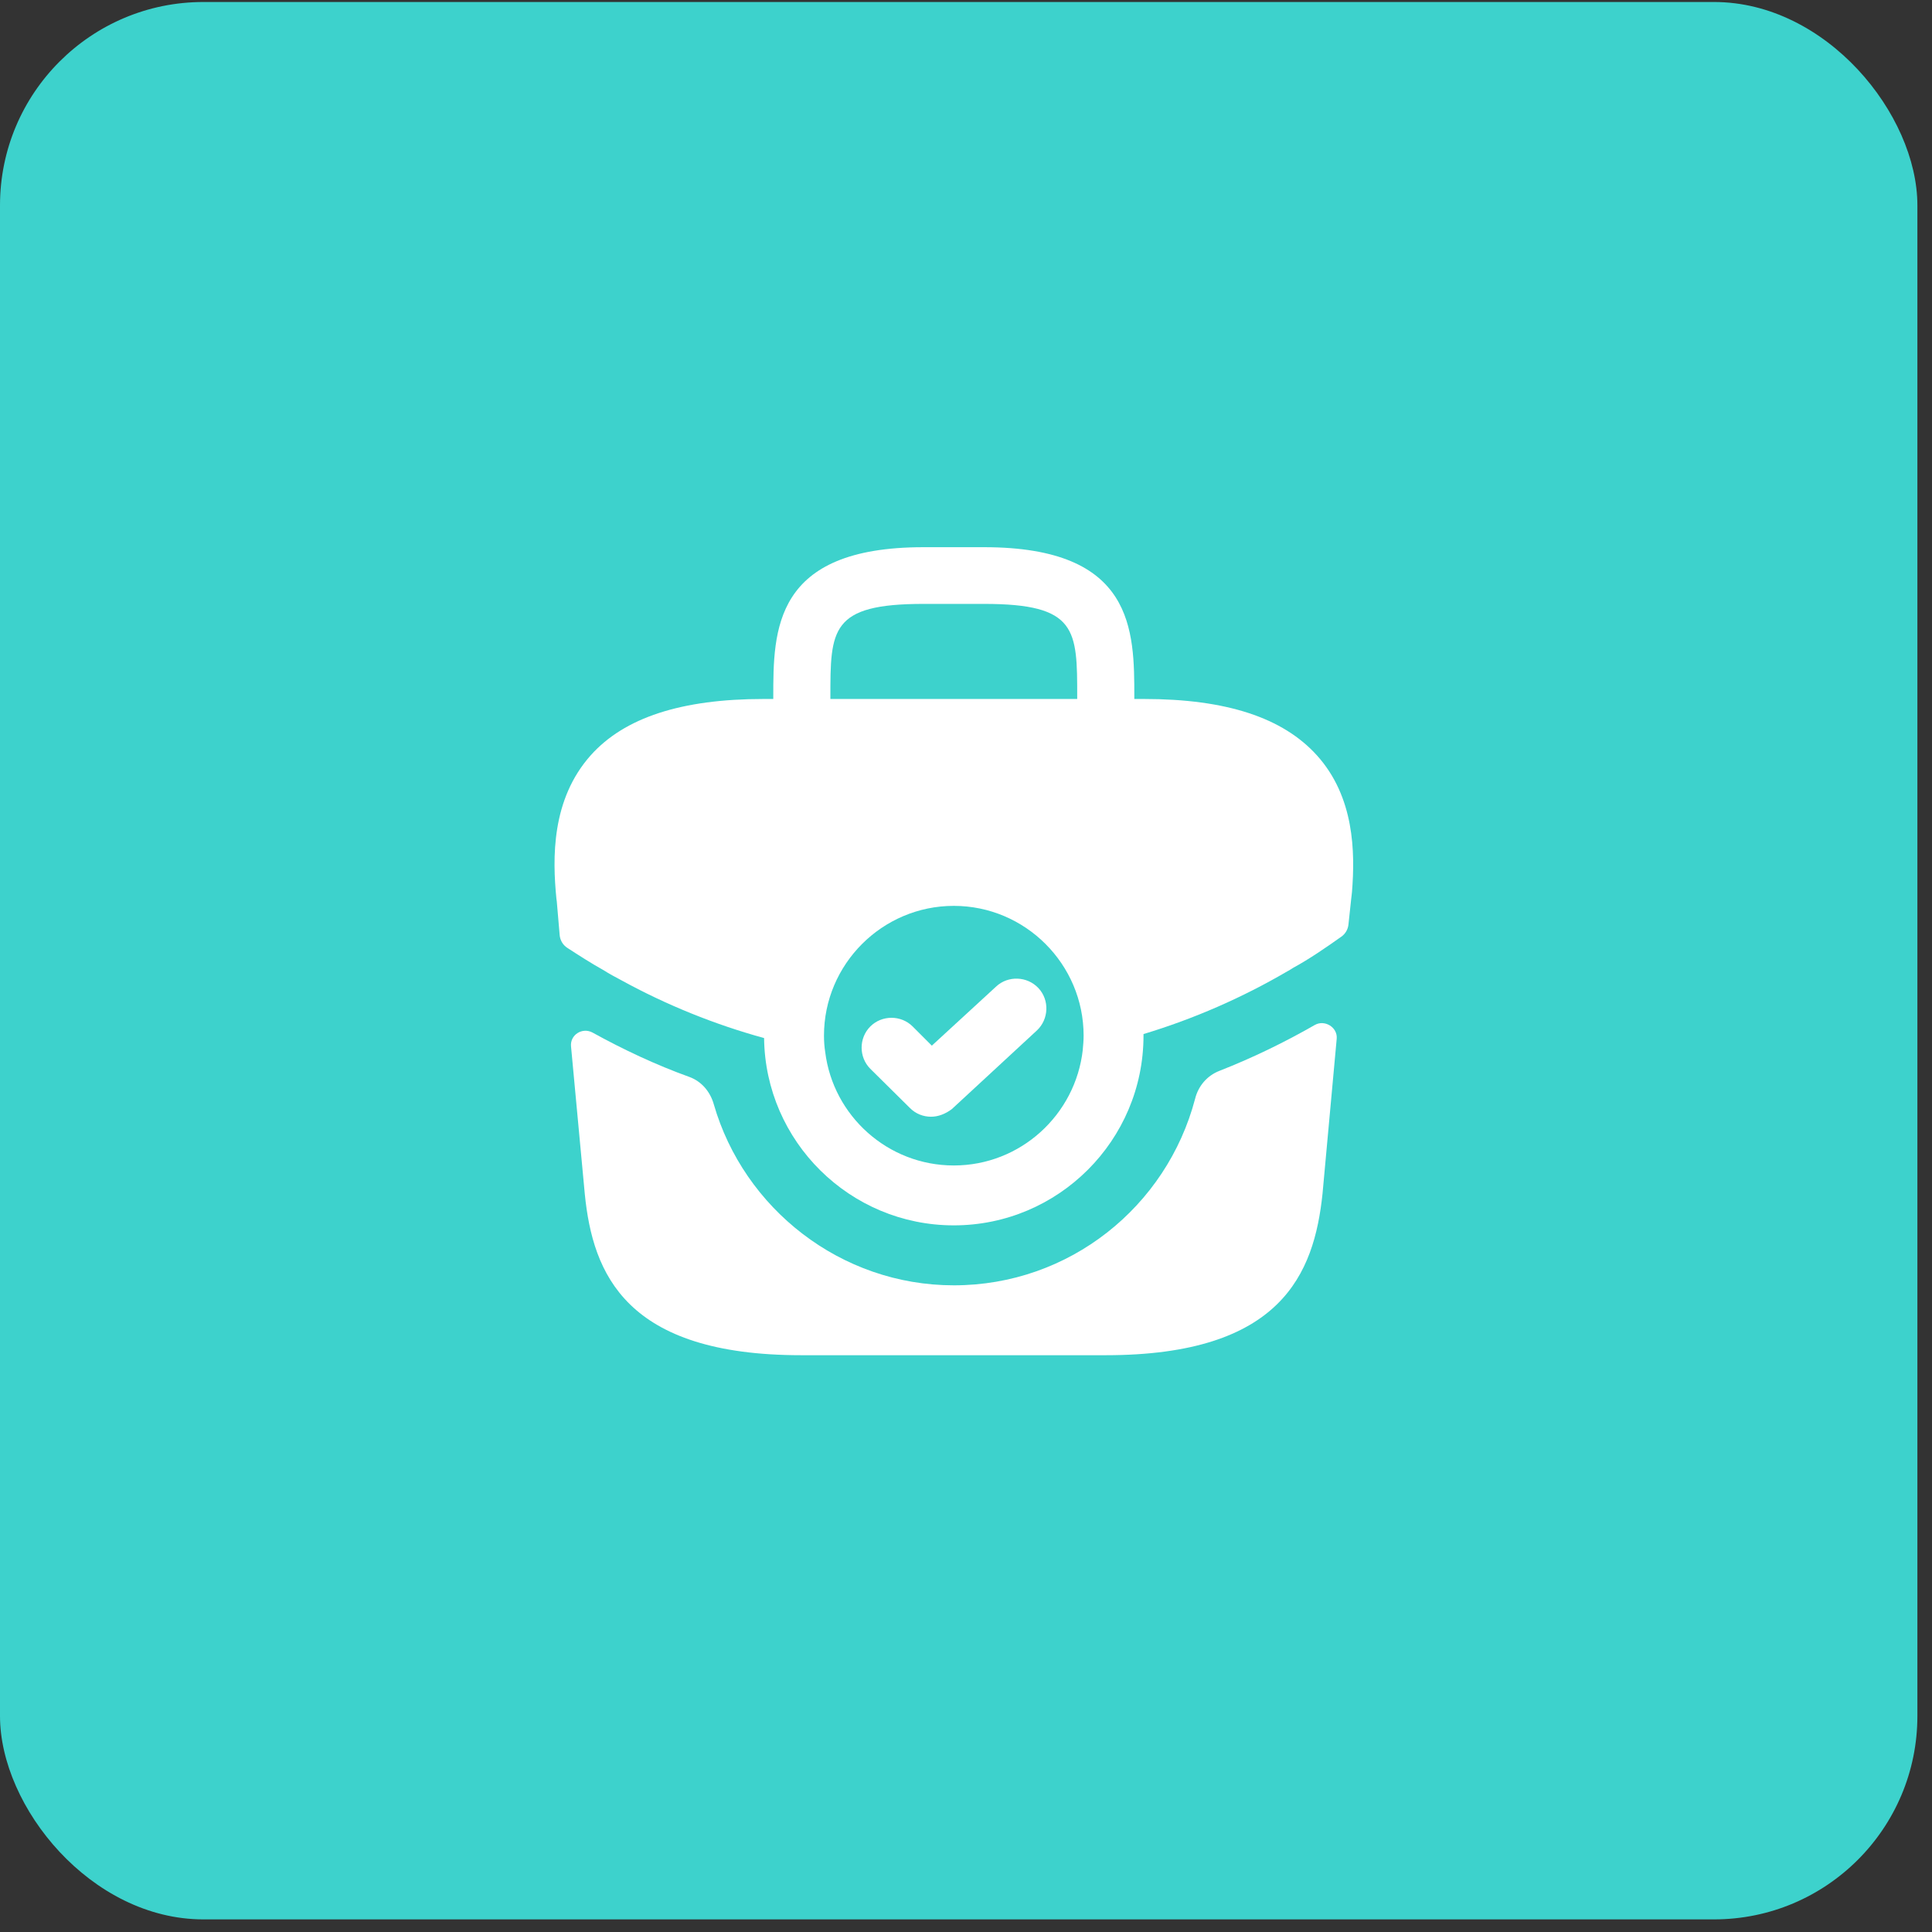 <svg width="57" height="57" viewBox="0 0 57 57" fill="none" xmlns="http://www.w3.org/2000/svg">
<rect x="0" y="0" width="57" height="57" fill="#333333" stroke="none"/>
<rect y="0.059" width="56.569" height="56.569" rx="6" fill="#3dd2cc"/>
<path d="M38.851 22.283C37.849 21.176 36.188 20.622 33.749 20.622H33.466V20.575C33.466 18.595 33.466 16.144 29.036 16.144H27.244C22.814 16.144 22.814 18.595 22.814 20.575V20.622H22.531C20.092 20.622 18.419 21.176 17.429 22.283C16.262 23.591 16.298 25.323 16.416 26.514L16.427 26.596L16.512 27.589C16.526 27.743 16.609 27.883 16.739 27.966C17.084 28.19 17.453 28.427 17.806 28.623C17.971 28.729 18.148 28.823 18.325 28.917C19.656 29.648 21.082 30.225 22.543 30.626C22.578 33.678 25.076 36.152 28.14 36.152C31.227 36.152 33.737 33.642 33.737 30.555V30.508C35.222 30.06 36.648 29.436 37.979 28.658C38.05 28.623 38.097 28.587 38.156 28.552C38.632 28.293 39.127 27.952 39.576 27.633C39.692 27.551 39.767 27.422 39.783 27.281L39.864 26.525C39.876 26.455 39.876 26.396 39.888 26.313C39.982 25.135 39.959 23.509 38.851 22.283ZM24.499 20.575C24.499 18.572 24.499 17.817 27.244 17.817H29.036C31.781 17.817 31.781 18.572 31.781 20.575V20.622H24.499V20.575ZM28.14 34.385C26.196 34.385 24.581 32.924 24.346 31.038C24.322 30.885 24.31 30.72 24.31 30.555C24.31 28.446 26.031 26.726 28.14 26.726C30.249 26.726 31.97 28.446 31.97 30.555C31.97 30.697 31.958 30.826 31.946 30.956V30.968C31.734 32.888 30.108 34.385 28.14 34.385Z" fill="white"/>
<path d="M27.468 32.947C27.244 32.947 27.02 32.865 26.844 32.688L25.677 31.533C25.335 31.192 25.335 30.626 25.677 30.284C26.019 29.943 26.584 29.943 26.926 30.284L27.492 30.85L29.389 29.106C29.742 28.776 30.308 28.8 30.638 29.153C30.968 29.507 30.944 30.072 30.591 30.402L28.081 32.723C27.892 32.865 27.68 32.947 27.468 32.947Z" fill="white"/>
<path d="M38.794 30.238C39.087 30.076 39.467 30.311 39.437 30.645L39.018 35.223C38.77 37.579 37.804 39.983 32.62 39.983H23.641C18.456 39.983 17.49 37.579 17.254 35.234L16.847 30.871C16.815 30.532 17.177 30.303 17.478 30.462C18.397 30.969 19.352 31.417 20.33 31.77C20.695 31.9 20.954 32.206 21.06 32.583C21.944 35.647 24.795 37.921 28.142 37.921C31.547 37.921 34.422 35.6 35.259 32.418C35.353 32.041 35.612 31.735 35.978 31.593C36.968 31.205 37.91 30.745 38.794 30.238Z" fill="white"/>
</svg>

